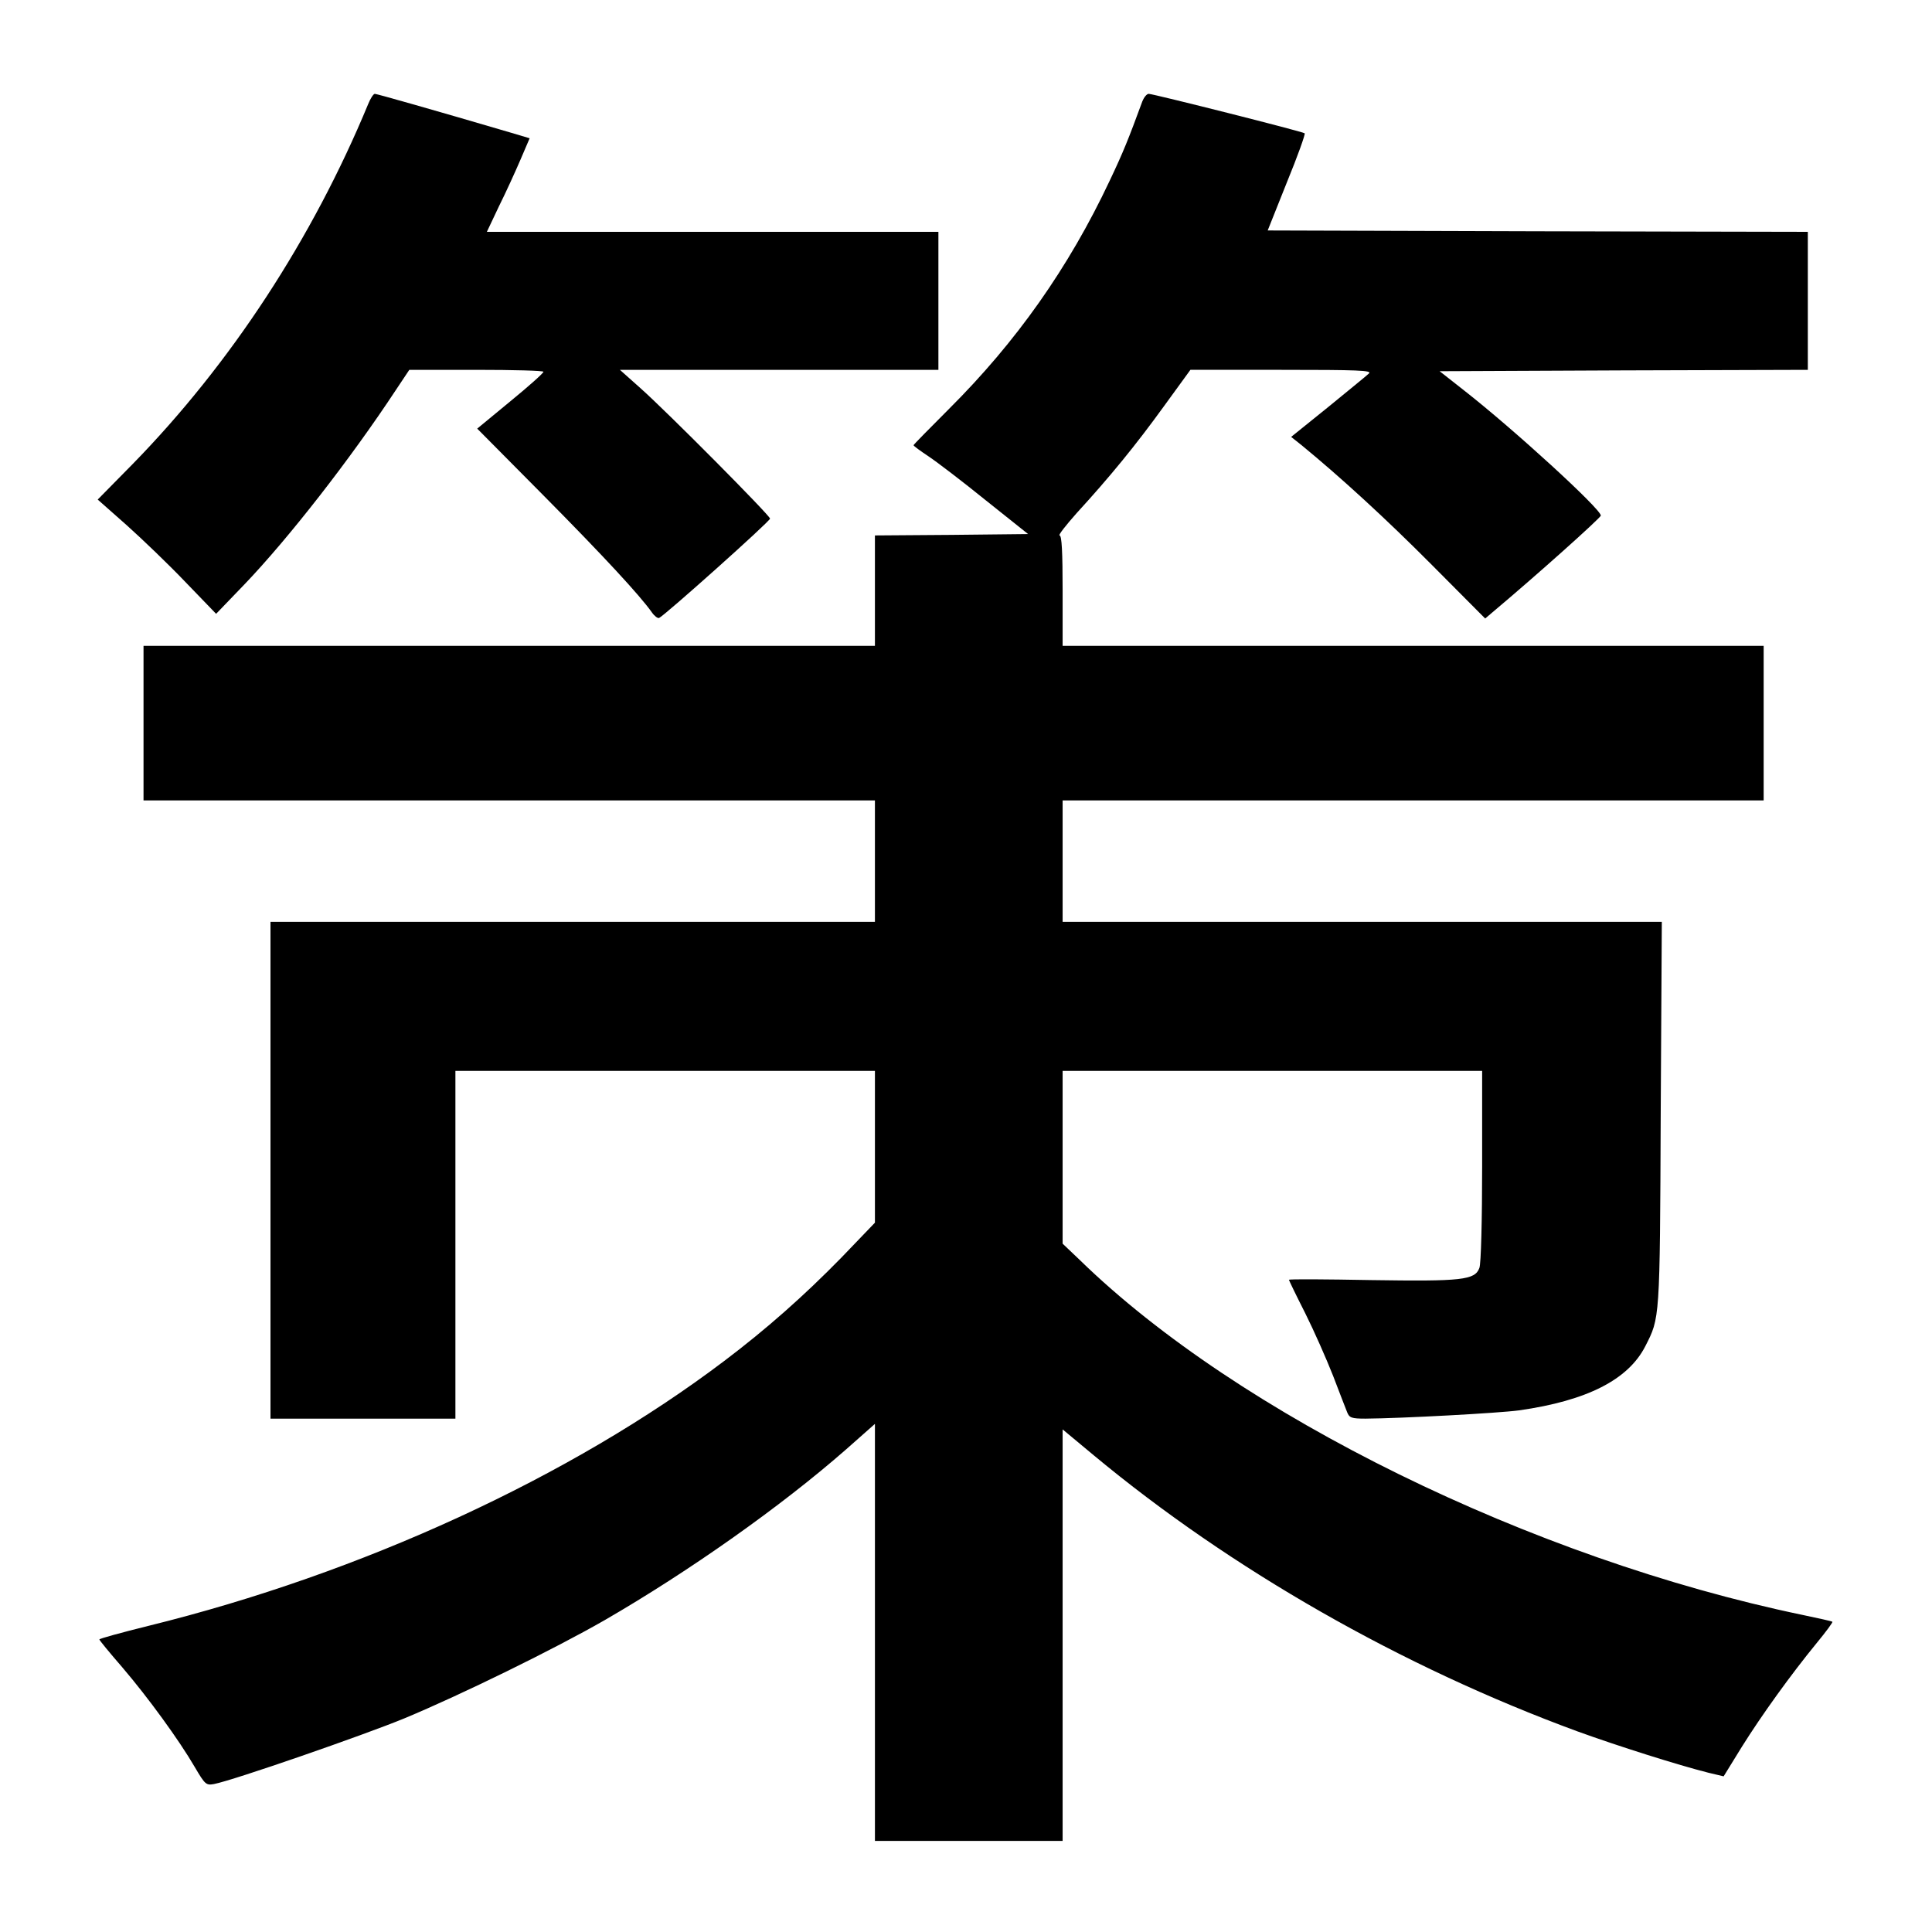 <?xml version="1.0" standalone="no"?>
<!DOCTYPE svg PUBLIC "-//W3C//DTD SVG 20010904//EN"
 "http://www.w3.org/TR/2001/REC-SVG-20010904/DTD/svg10.dtd">
<svg version="1.0" xmlns="http://www.w3.org/2000/svg"
 width="700pt" height="700pt" viewBox="0 0 700 700"
 preserveAspectRatio="xMidYMid meet">
<g transform="translate(0,700) scale(0.1,-0.1)"
fill="#000000" stroke="none">
<path d="M1334 6623 c-202 -488 -498 -941 -854 -1305 l-126 -128 104 -92 c57
-51 154 -144 214 -207 l111 -115 103 107 c159 166 383 453 549 705 l48 72 243
0 c134 0 244 -3 243 -7 0 -5 -54 -53 -120 -107 l-120 -99 239 -241 c219 -221
351 -364 394 -425 9 -13 21 -22 26 -20 18 7 402 350 402 360 0 11 -372 386
-470 473 l-74 66 577 0 577 0 0 250 0 250 -818 0 -818 0 44 93 c25 50 60 127
78 169 l33 77 -67 20 c-279 82 -487 141 -494 141 -5 0 -16 -17 -24 -37z"/>
<path d="M4139 6633 c-50 -136 -69 -184 -119 -289 -148 -314 -338 -583 -582
-826 -70 -70 -128 -129 -128 -131 0 -3 25 -21 55 -41 30 -20 123 -91 207 -159
l153 -122 -278 -3 -277 -2 0 -200 0 -200 -1325 0 -1325 0 0 -280 0 -280 1325
0 1325 0 0 -220 0 -220 -1095 0 -1095 0 0 -900 0 -900 335 0 335 0 0 630 0
630 760 0 760 0 0 -275 0 -275 -122 -127 c-136 -139 -273 -260 -424 -374 -555
-420 -1315 -770 -2087 -960 -97 -24 -177 -46 -177 -49 0 -3 37 -48 83 -101 94
-110 206 -264 263 -362 37 -63 41 -66 69 -61 69 13 542 177 690 238 209 87
545 252 726 356 306 177 639 412 875 619 l104 92 0 -756 0 -755 340 0 340 0 0
745 0 746 113 -94 c497 -413 1115 -766 1752 -1000 146 -53 364 -122 475 -150
l55 -13 66 107 c72 115 177 261 272 377 33 40 58 74 56 76 -2 2 -51 13 -109
25 -980 204 -2042 725 -2617 1285 l-63 60 0 313 0 313 760 0 760 0 0 -344 c0
-195 -4 -356 -10 -370 -16 -44 -63 -49 -392 -44 -164 3 -298 4 -298 1 0 -2 26
-56 59 -121 32 -64 77 -166 101 -227 23 -60 46 -120 51 -132 8 -20 16 -23 66
-23 132 1 483 20 557 30 246 35 395 111 457 232 53 104 53 92 56 841 l4 697
-1085 0 -1086 0 0 220 0 220 1270 0 1270 0 0 280 0 280 -1270 0 -1270 0 0 200
c0 139 -3 200 -11 200 -6 0 22 36 62 81 120 131 214 246 316 387 l96 132 330
0 c277 0 329 -2 317 -13 -8 -8 -75 -62 -148 -122 l-134 -108 39 -31 c140 -115
304 -265 471 -433 l193 -194 27 23 c155 130 392 342 392 350 0 24 -316 313
-495 453 l-89 70 667 3 667 2 0 250 0 250 -979 2 -978 3 69 173 c39 95 68 176
65 179 -6 6 -545 142 -565 143 -7 0 -17 -12 -23 -27z"/>
</g>
</svg>

